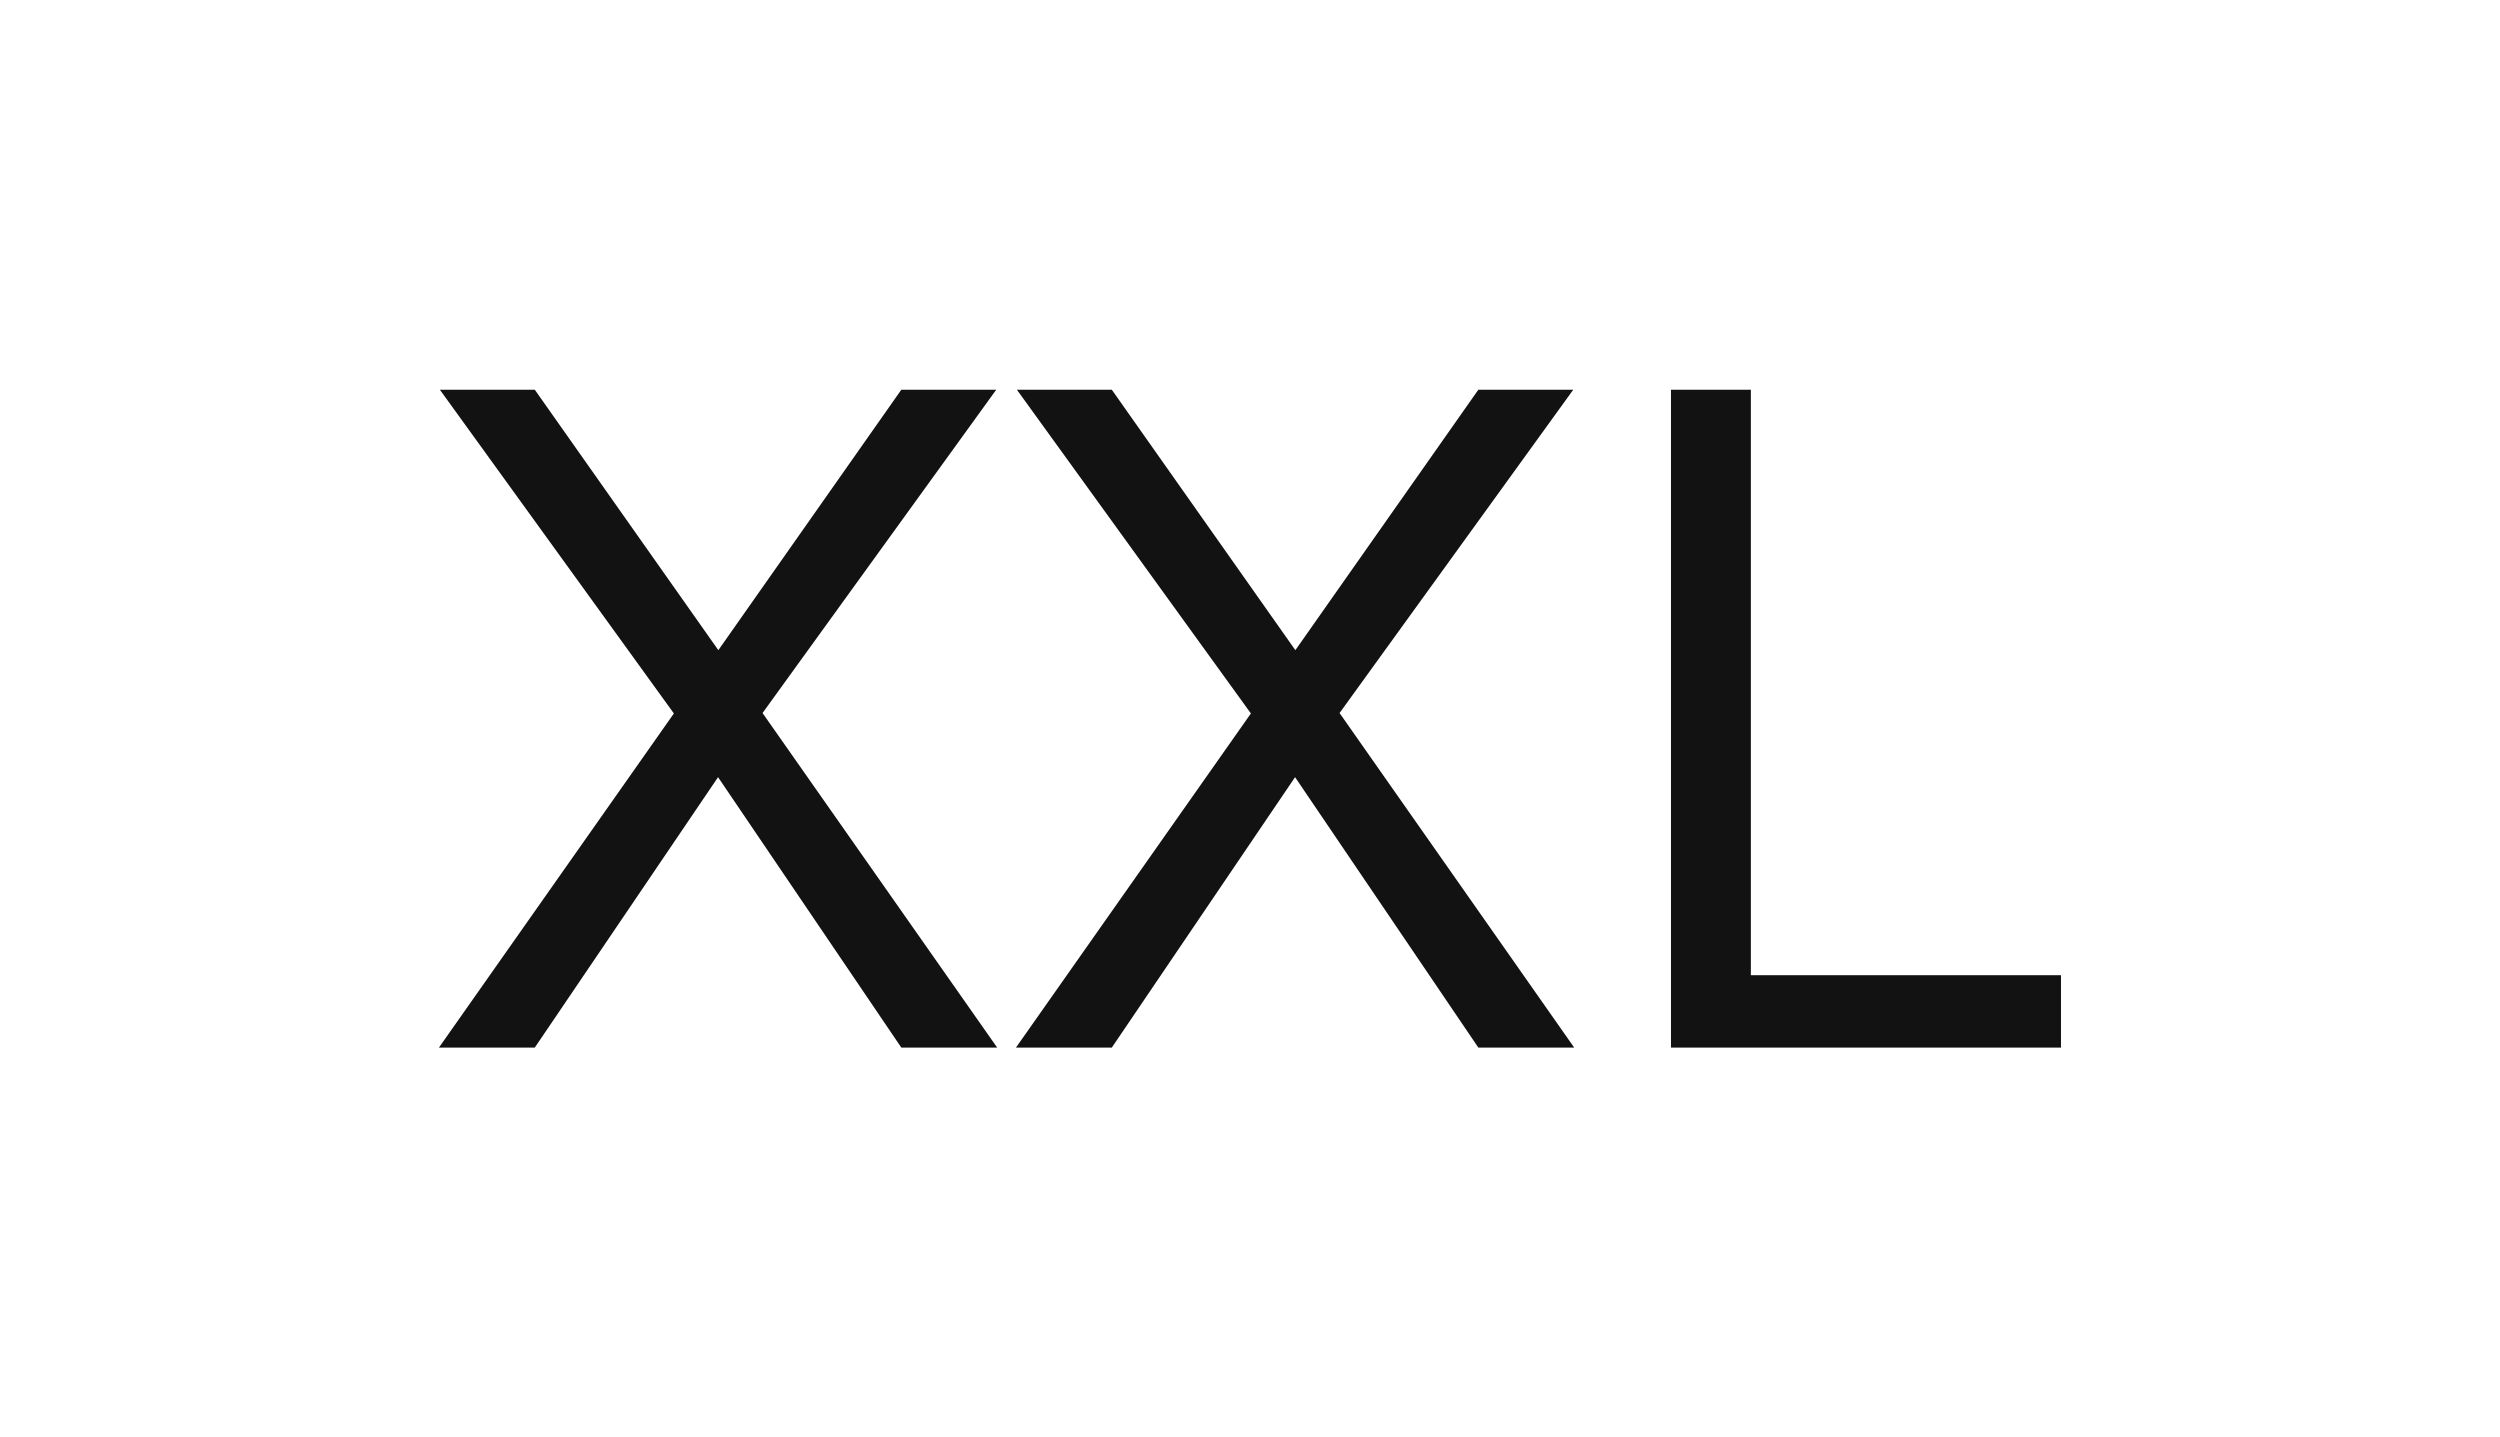 <?xml version="1.0" encoding="UTF-8"?><svg id="Layer_1" xmlns="http://www.w3.org/2000/svg" viewBox="0 0 372.43 214.13"><defs><style>.cls-1{fill:#121212;}</style></defs><path class="cls-1" d="M65.39,156.06l37.8-53.76,31.08-44.24h14.14l-37.24,51.52-31.5,46.48h-14.28ZM134.27,156.06l-31.5-46.48-37.24-51.52h14.14l31.08,44.1,37.8,53.9h-14.28Z"/><path class="cls-1" d="M151.35,156.06l37.8-53.76,31.08-44.24h14.14l-37.24,51.52-31.5,46.48h-14.28ZM220.23,156.06l-31.5-46.48-37.24-51.52h14.14l31.08,44.1,37.8,53.9h-14.28Z"/><path class="cls-1" d="M248.93,156.06V58.06h11.9v87.22h46.2v10.78h-58.1Z"/></svg>